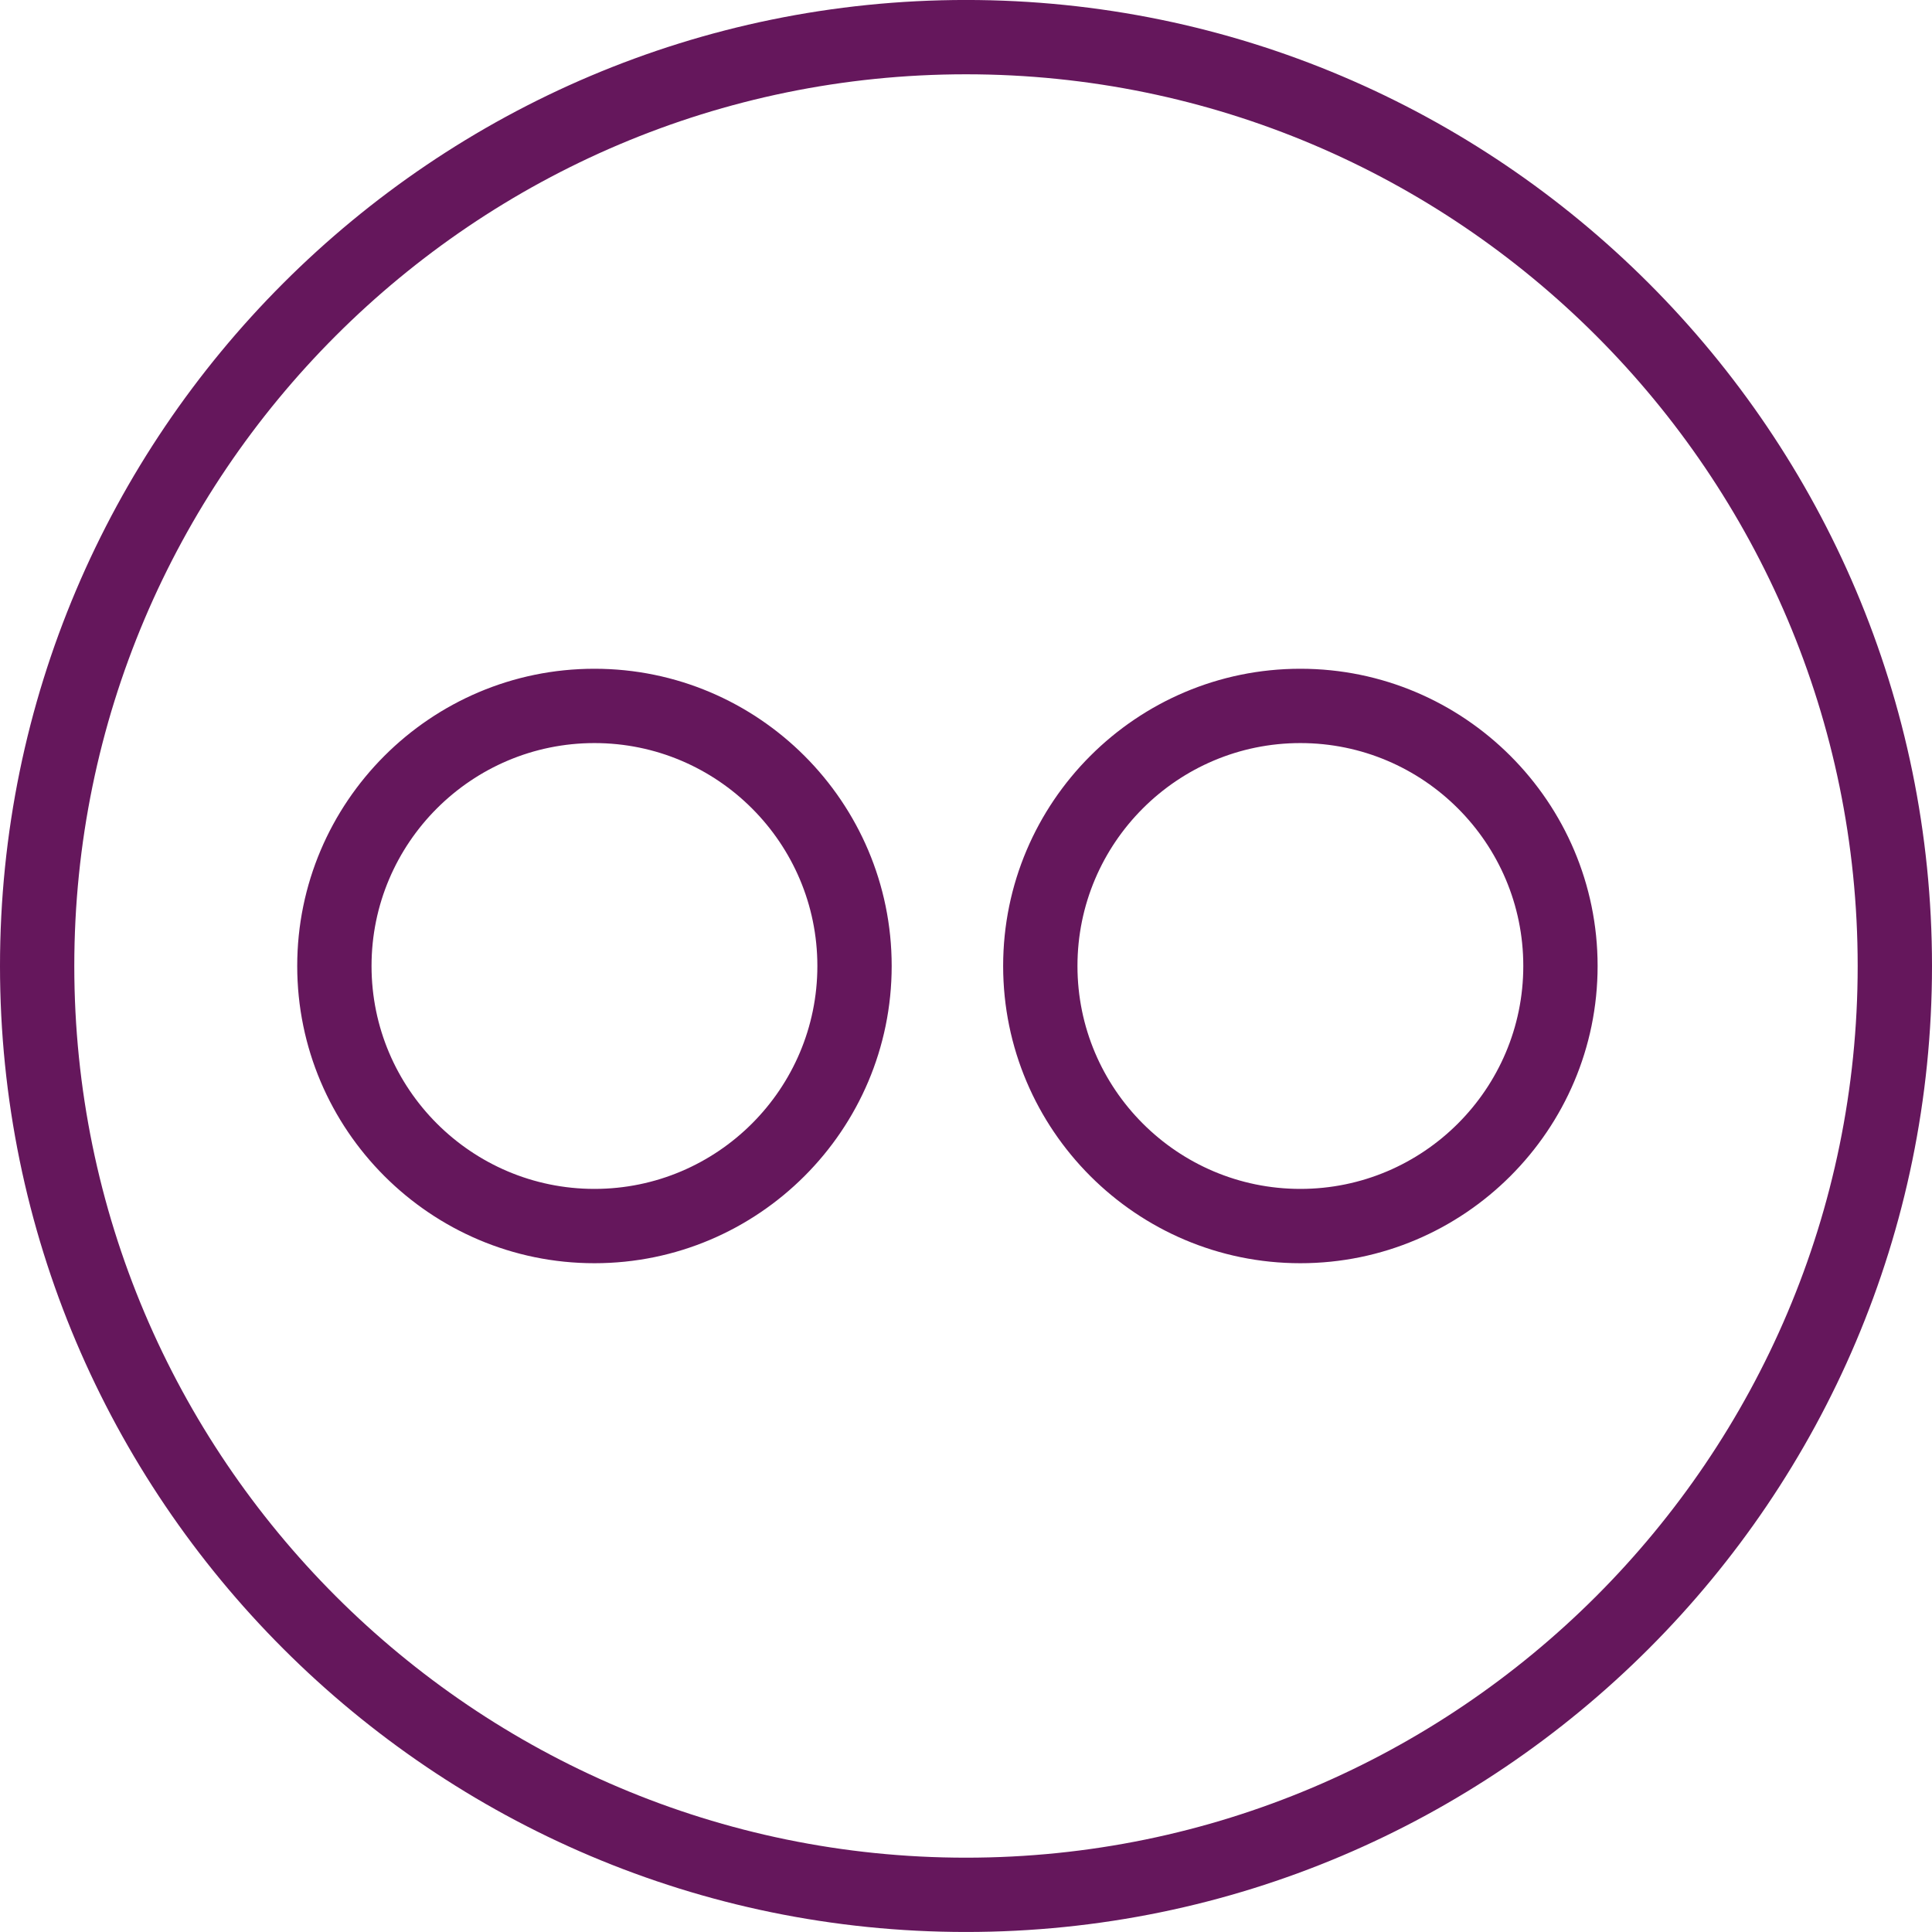 <svg width="75" height="75" viewBox="0 0 75 75" fill="none" xmlns="http://www.w3.org/2000/svg">
<path fill-rule="evenodd" clip-rule="evenodd" d="M37.5 -0.001C58.178 -0.001 75 16.822 75 37.499C75 58.176 58.178 74.999 37.5 74.999C16.821 74.999 -0 58.176 -0 37.499C-0 16.822 16.821 -0.001 37.5 -0.001ZM37.5 72.115C56.586 72.115 72.115 56.585 72.115 37.499C72.115 18.413 56.586 2.884 37.5 2.884C18.413 2.884 2.884 18.413 2.884 37.499C2.884 56.585 18.413 72.115 37.5 72.115ZM50.48 25.961C56.842 25.961 62.019 31.137 62.019 37.499C62.019 43.861 56.842 49.038 50.48 49.038C44.118 49.038 38.942 43.861 38.942 37.499C38.942 31.137 44.118 25.961 50.48 25.961ZM50.48 46.153C55.253 46.153 59.134 42.272 59.134 37.499C59.134 32.727 55.253 28.846 50.48 28.846C45.708 28.846 41.827 32.727 41.827 37.499C41.827 42.272 45.708 46.153 50.48 46.153ZM23.076 25.961C29.439 25.961 34.615 31.137 34.615 37.499C34.615 43.861 29.439 49.038 23.076 49.038C16.714 49.038 11.538 43.861 11.538 37.499C11.538 31.137 16.714 25.961 23.076 25.961ZM23.076 46.153C27.849 46.153 31.73 42.272 31.73 37.499C31.73 32.727 27.849 28.846 23.076 28.846C18.304 28.846 14.423 32.727 14.423 37.499C14.423 42.272 18.304 46.153 23.076 46.153Z" fill="#65175c"/>
</svg>
